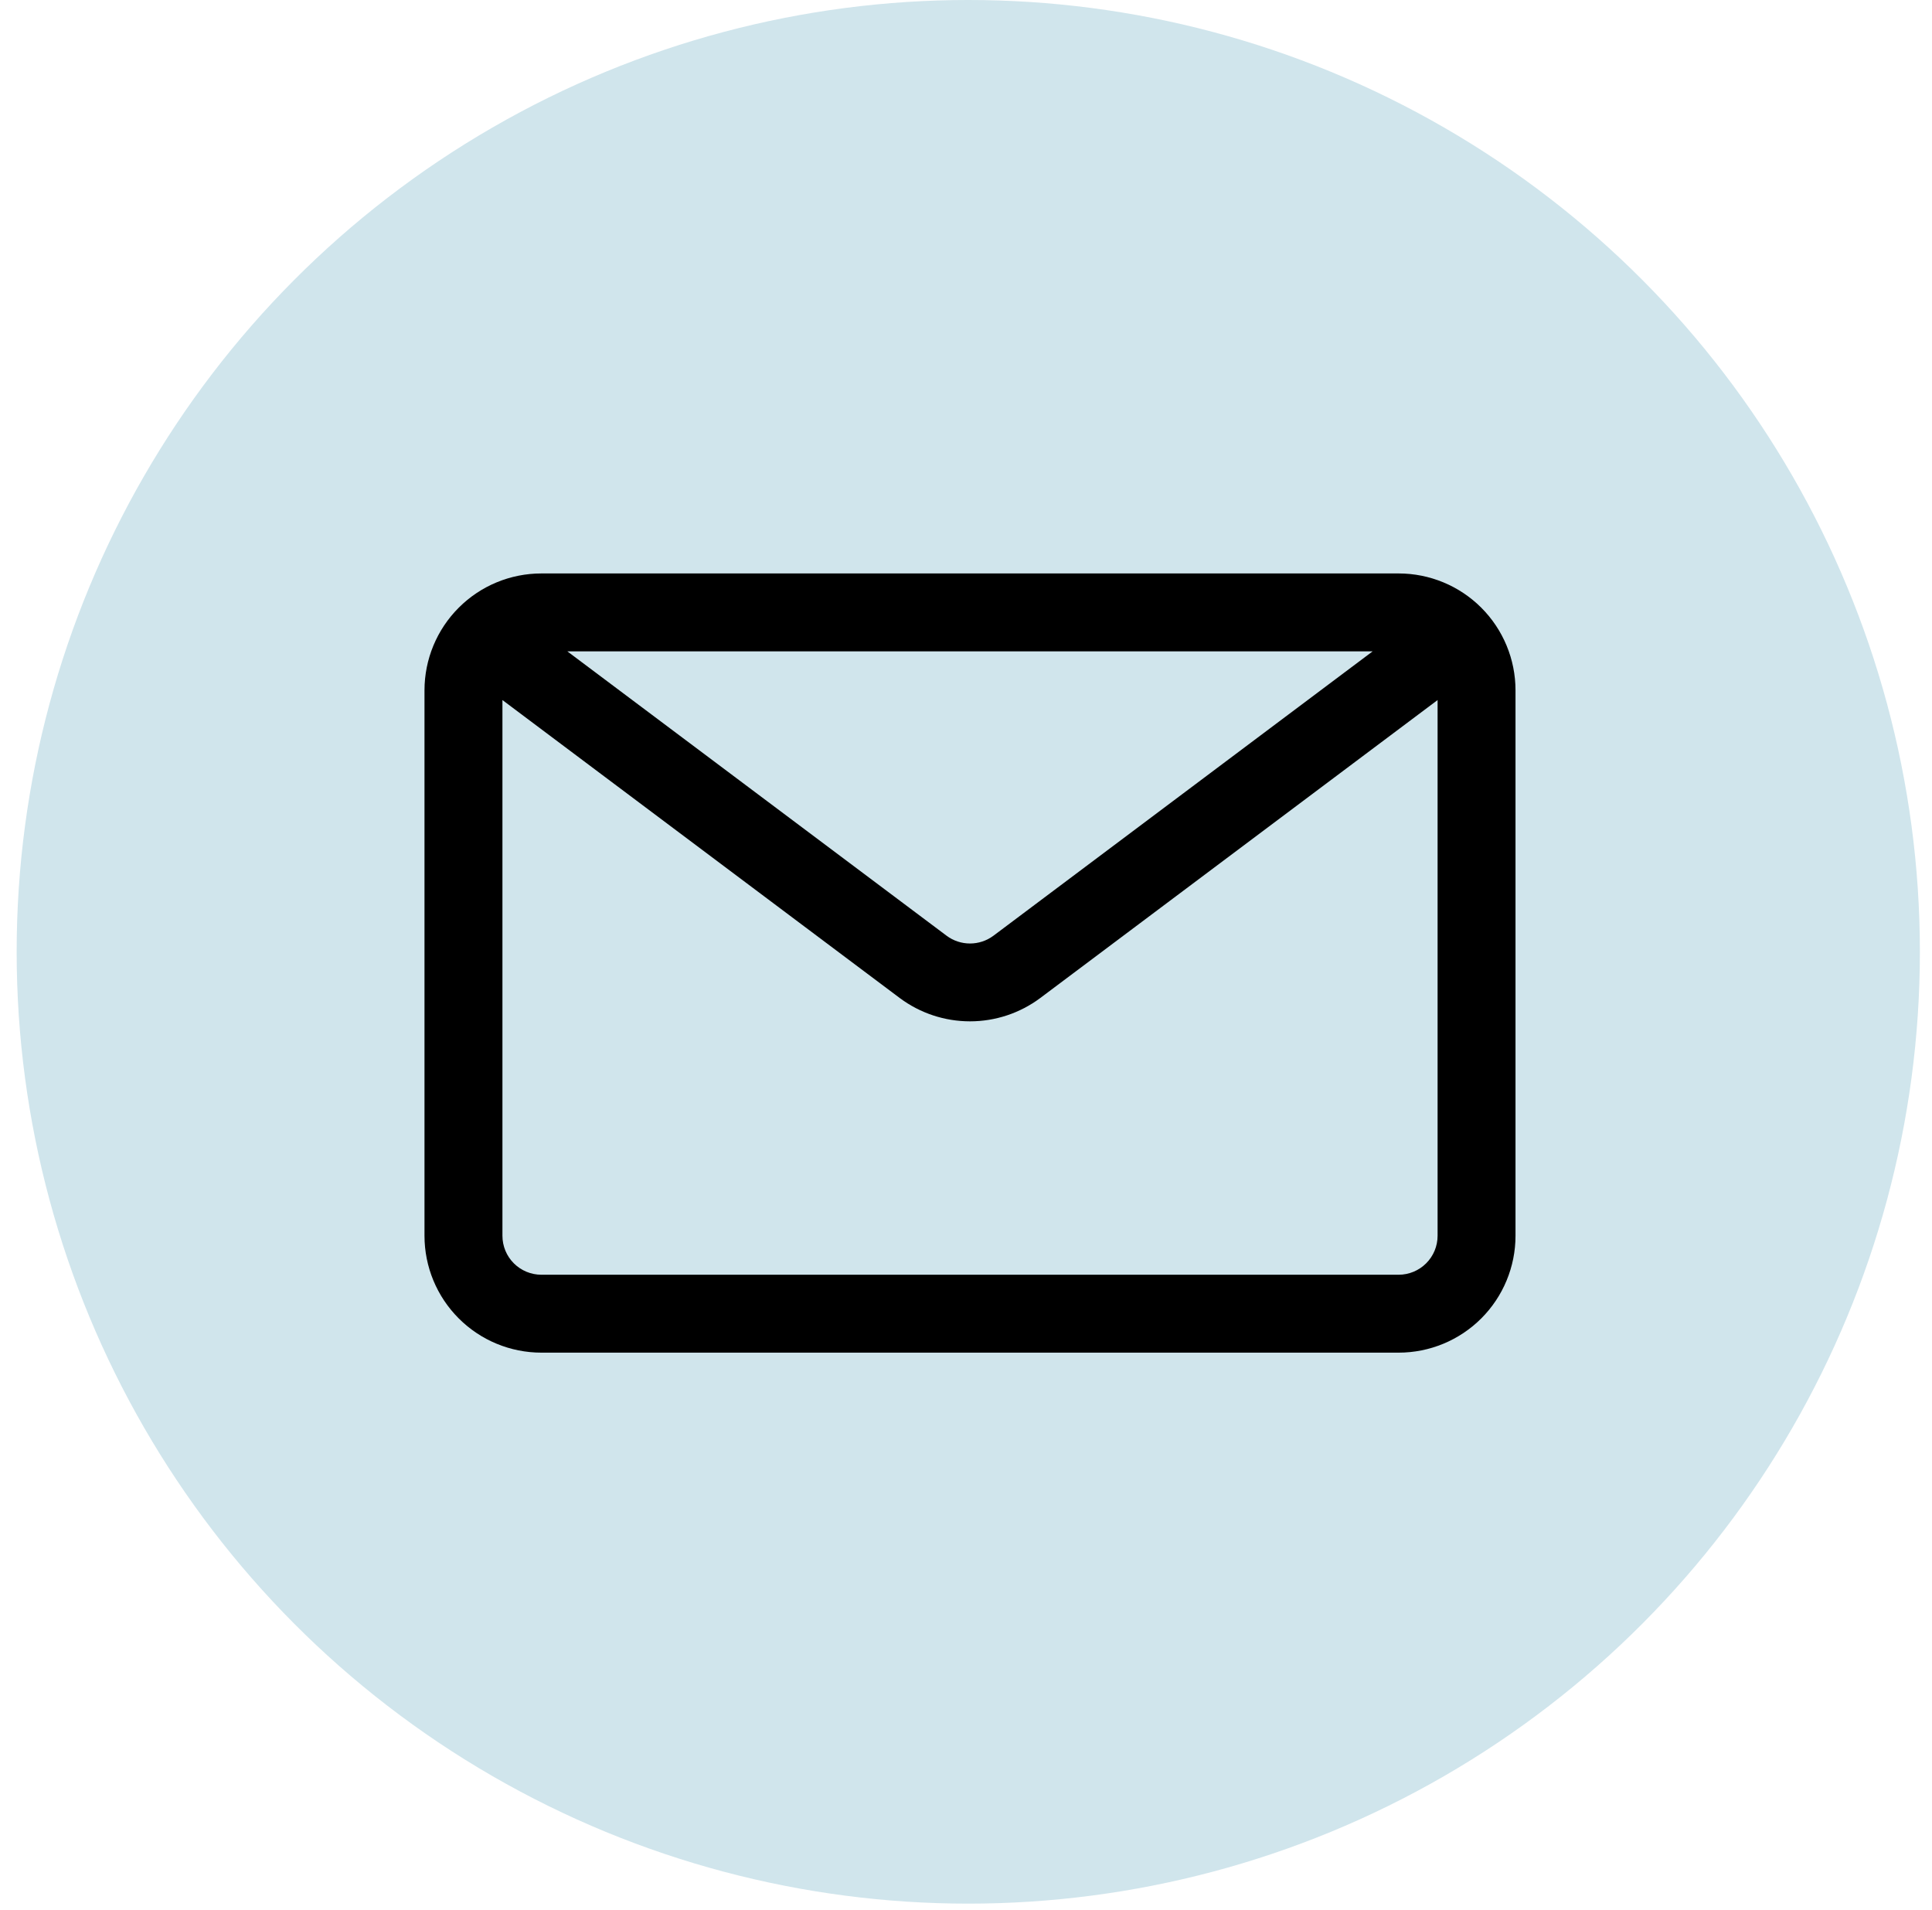 <svg width="85" height="84" viewBox="0 0 85 84" fill="none" xmlns="http://www.w3.org/2000/svg">
<circle cx="42.6" cy="41.867" r="41.867" fill="#D0E5EC"/>
<path d="M61.533 25.224H23.819C22.455 25.224 21.147 25.765 20.183 26.73C19.218 27.694 18.676 29.001 18.676 30.365V54.357C18.676 55.721 19.218 57.028 20.183 57.992C21.147 58.957 22.455 59.498 23.819 59.498H61.533C62.897 59.498 64.205 58.957 65.17 57.992C66.134 57.028 66.676 55.721 66.676 54.357V30.365C66.676 29.001 66.134 27.694 65.17 26.73C64.205 25.765 62.897 25.224 61.533 25.224ZM60.39 28.651L43.705 41.161C43.407 41.382 43.047 41.501 42.676 41.501C42.306 41.501 41.945 41.382 41.648 41.161L24.961 28.651H60.39ZM61.533 56.071H23.819C23.364 56.071 22.928 55.89 22.607 55.569C22.285 55.248 22.105 54.812 22.105 54.357V30.793L39.59 43.903C40.482 44.567 41.565 44.925 42.676 44.925C43.788 44.925 44.87 44.567 45.762 43.903L63.248 30.793V54.357C63.248 54.812 63.067 55.248 62.745 55.569C62.424 55.89 61.988 56.071 61.533 56.071Z" fill="black"/>
</svg>
